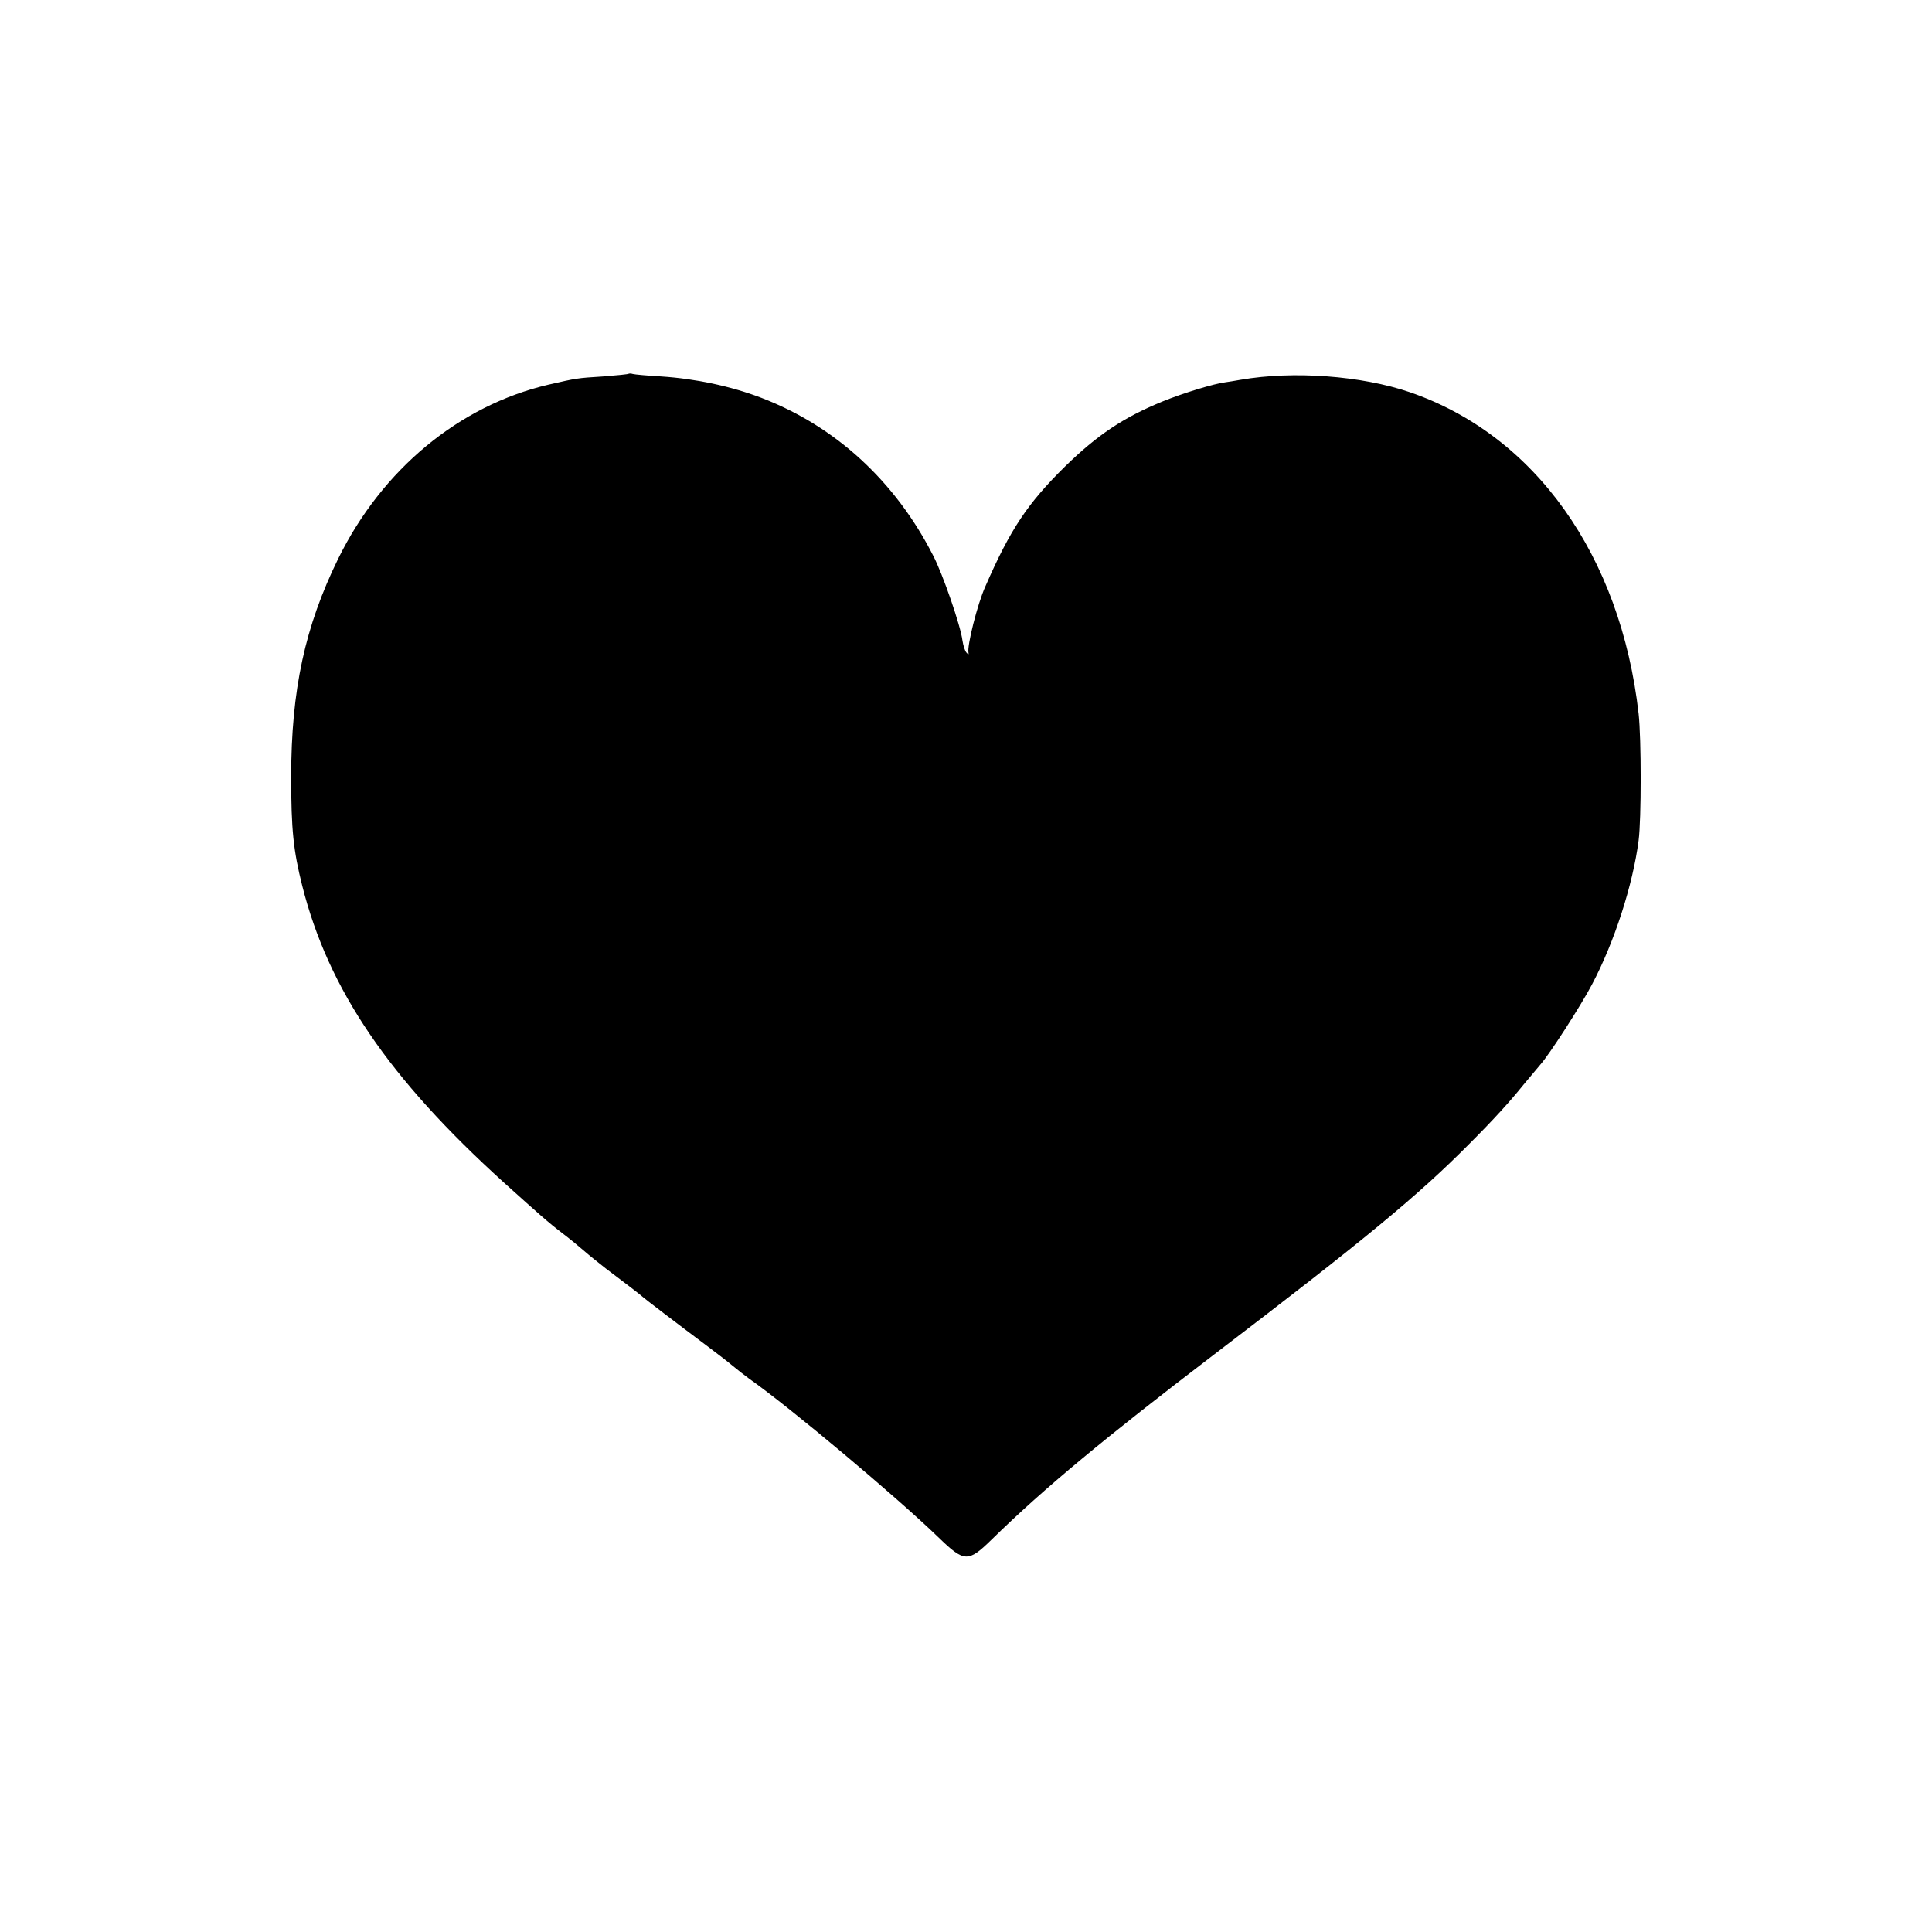 <?xml version="1.0" standalone="no"?>
<!DOCTYPE svg PUBLIC "-//W3C//DTD SVG 20010904//EN"
 "http://www.w3.org/TR/2001/REC-SVG-20010904/DTD/svg10.dtd">
<svg version="1.0" xmlns="http://www.w3.org/2000/svg"
 width="700pt" height="700pt" viewBox="0 0 700 700"
 preserveAspectRatio="xMidYMid meet">
<g transform="translate(0,700) scale(0.1,-0.1)"
fill="#000000" stroke="none">
<path d="M2278 5646 c-1 -2 -43 -6 -93 -10 -96 -6 -94 -6 -199 -30 -323 -76
-602 -307 -761 -631 -120 -245 -170 -475 -170 -790 0 -191 8 -267 40 -394 95
-377 314 -698 730 -1075 130 -117 160 -144 215 -186 25 -19 59 -47 75 -61 17
-15 53 -44 80 -65 72 -54 129 -98 135 -104 5 -5 120 -93 235 -179 33 -25 74
-56 90 -70 17 -14 44 -35 59 -46 148 -104 534 -428 685 -574 95 -92 108 -93
194 -9 190 186 411 369 808 672 539 411 737 574 923 762 89 89 146 152 196
214 25 30 53 63 62 74 32 36 145 211 186 289 81 153 148 360 169 522 10 76 10
369 0 459 -65 573 -375 1009 -829 1165 -176 60 -422 78 -613 45 -22 -4 -47 -8
-55 -9 -41 -5 -153 -39 -229 -70 -141 -58 -234 -120 -352 -235 -135 -133 -198
-226 -289 -435 -29 -64 -67 -217 -61 -240 2 -7 -1 -7 -7 0 -6 6 -12 26 -15 45
-6 51 -71 240 -106 307 -137 269 -353 468 -621 571 -112 43 -241 70 -364 78
-50 3 -96 7 -103 9 -6 2 -13 2 -15 1z"/>
</g>
</svg>
